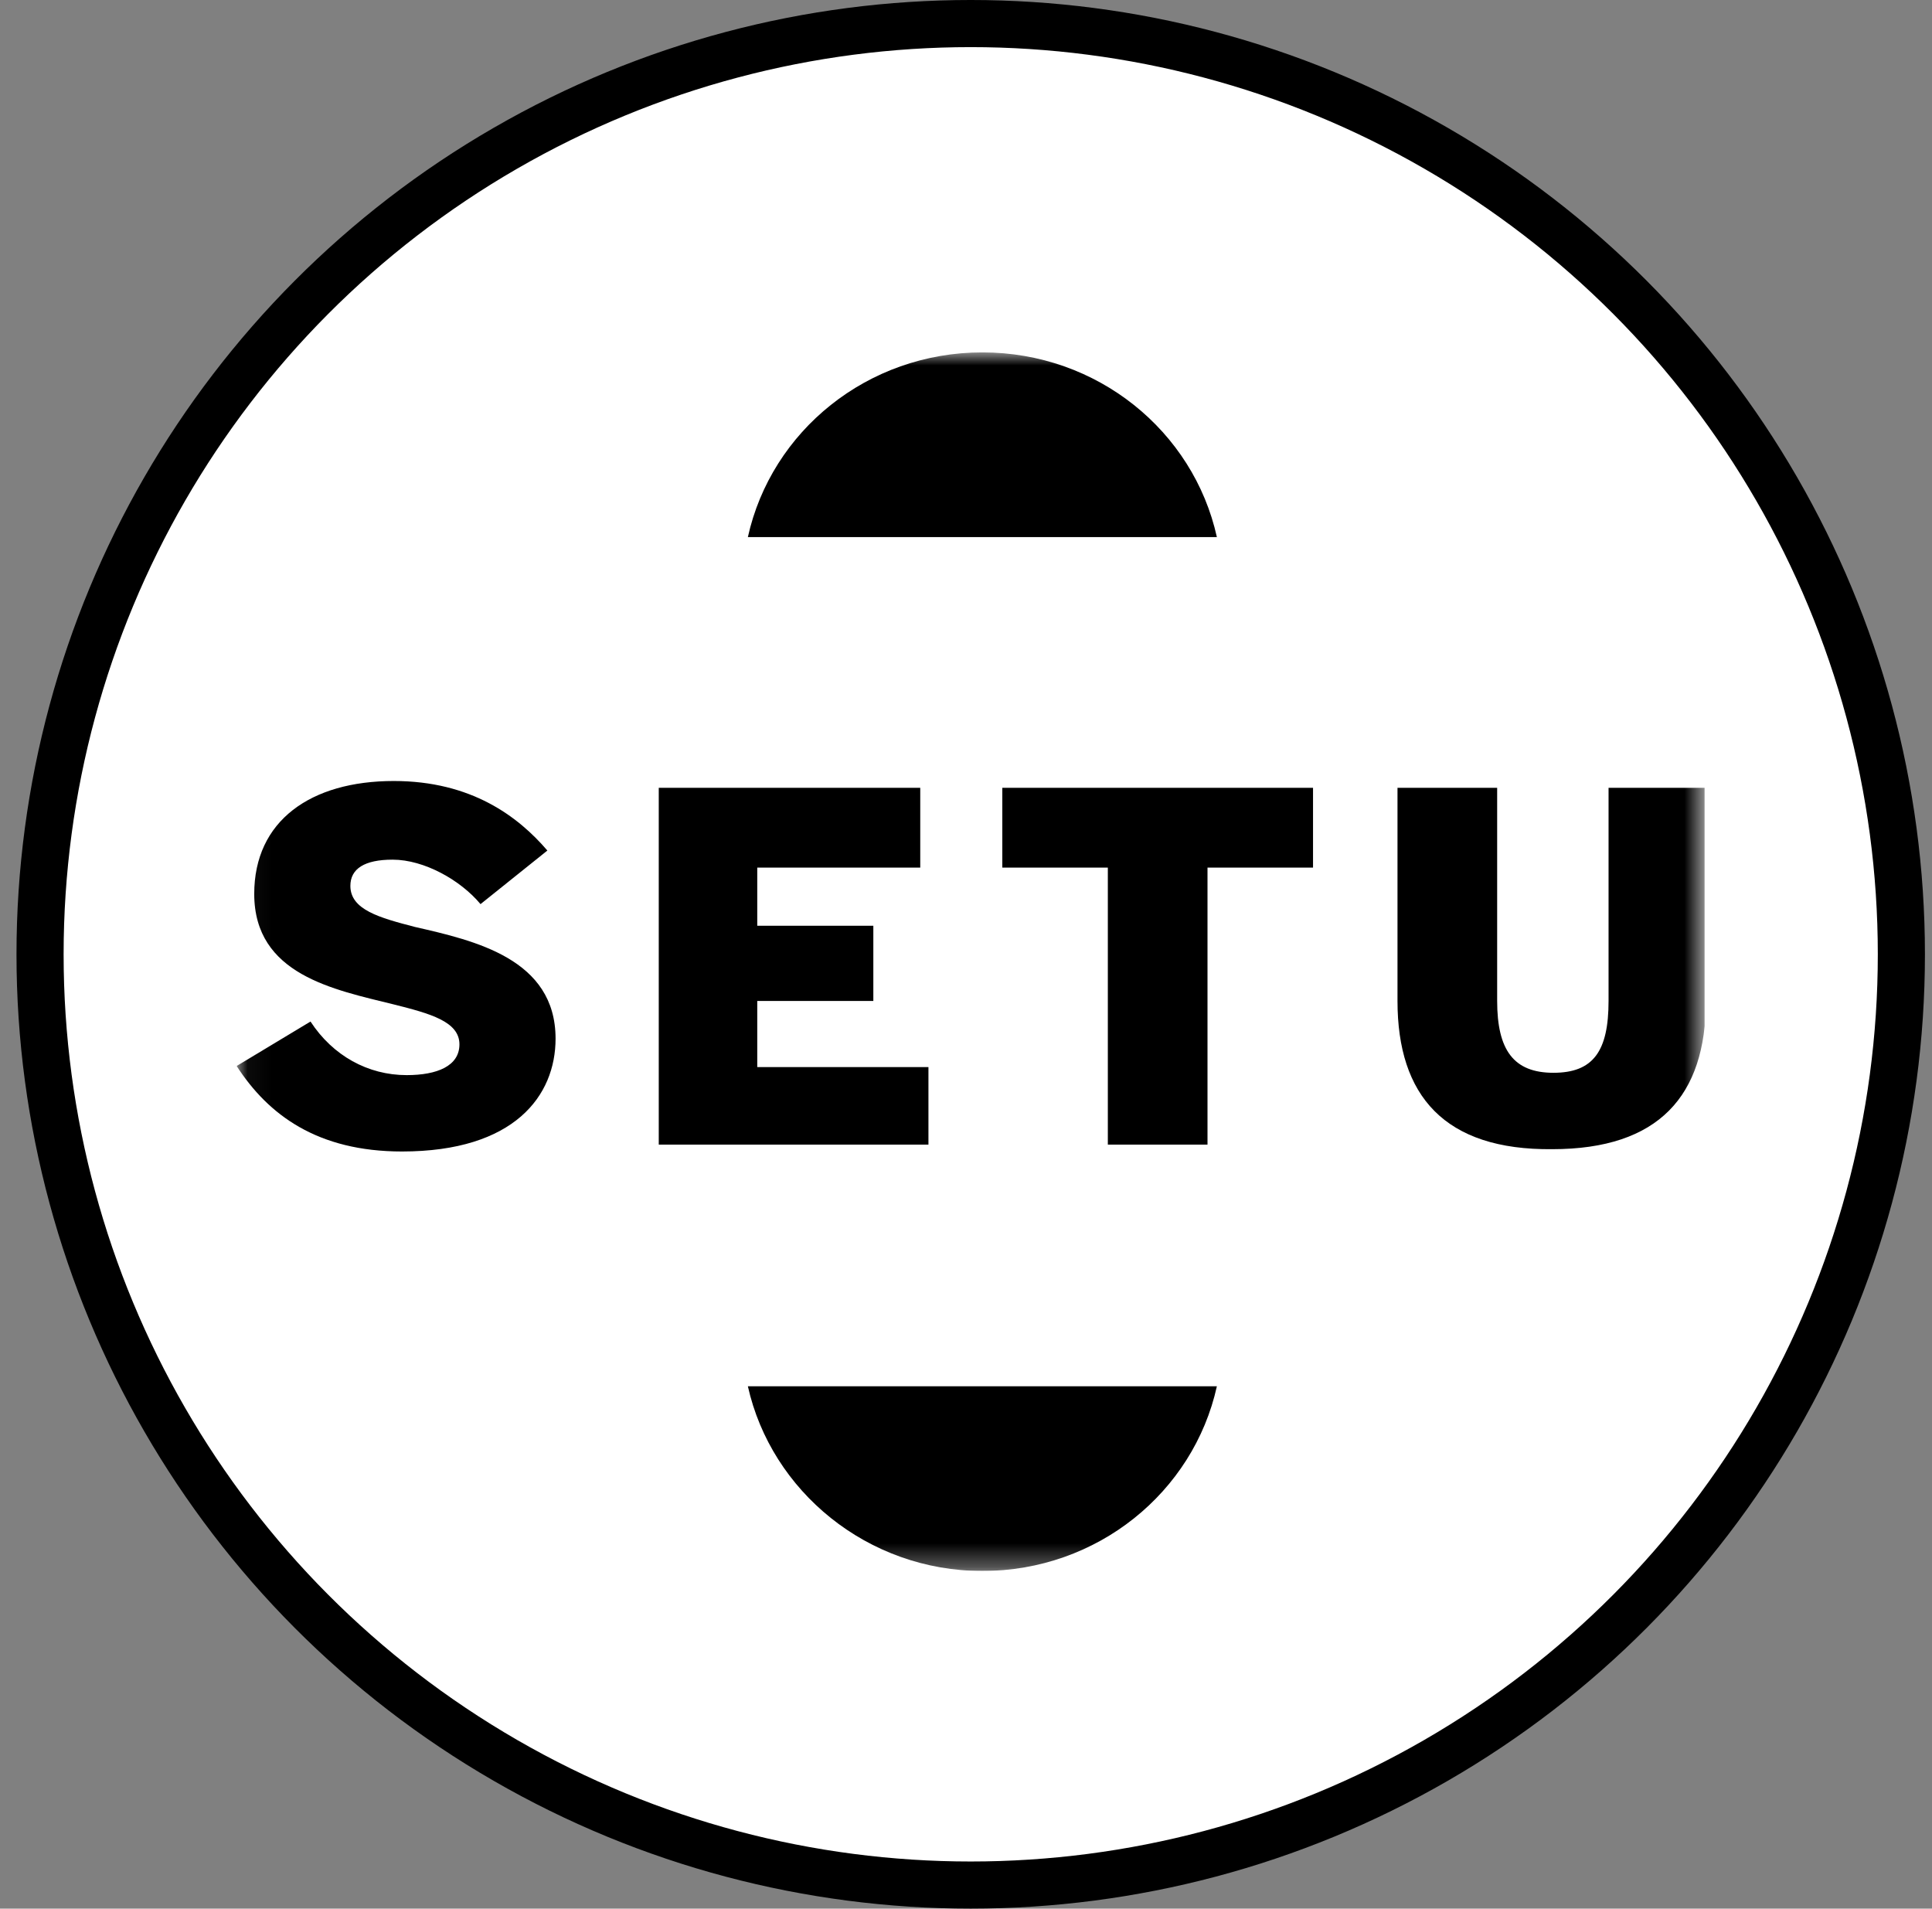<svg width="82" height="81" viewBox="0 0 82 81" fill="none" xmlns="http://www.w3.org/2000/svg">
<rect x="0" y="0" width="82" height="81" fill="#808080" stroke="none"/>
<circle cx="41.2" cy="40.5" r="39.5" fill="white" stroke="black" stroke-width="2"/>
<g clip-path="url(#clip0_67_125)">
<mask id="mask0_67_125" style="mask-type:luminance" maskUnits="userSpaceOnUse" x="10" y="14" width="63" height="53">
<path d="M72.352 14.955H10.044V66.671H72.352V14.955Z" fill="white"/>
</mask>
<g mask="url(#mask0_67_125)">
<path d="M51.648 22.793C50.653 18.293 46.572 14.955 41.695 14.955C36.818 14.955 32.737 18.293 31.742 22.793H51.648Z" fill="black"/>
<path d="M31.742 58.833C32.737 63.284 36.818 66.671 41.695 66.671C46.572 66.671 50.653 63.333 51.648 58.833H31.742Z" fill="black"/>
<path d="M10.044 45.24L13.179 43.353C14.125 44.804 15.618 45.627 17.26 45.627C18.554 45.627 19.5 45.24 19.5 44.321C19.5 43.353 18.255 43.014 16.713 42.627C14.175 41.998 10.79 41.369 10.79 37.935C10.79 34.839 13.179 33.145 16.713 33.145C19.997 33.145 21.988 34.645 23.232 36.096L20.395 38.37C19.549 37.354 18.007 36.483 16.663 36.483C15.469 36.483 14.871 36.87 14.871 37.596C14.871 38.612 16.116 38.95 17.608 39.338C20.146 39.918 23.58 40.692 23.58 44.079C23.58 46.497 21.839 48.868 17.061 48.868C13.478 48.868 11.388 47.32 10.044 45.24Z" fill="black"/>
<path d="M27.96 33.434H39.058V36.82H32.14V39.288H37.067V42.48H32.14V45.286H39.406V48.576H27.96V33.434Z" fill="black"/>
<path d="M47.02 36.82H42.541V33.434H55.729V36.82H51.25V48.576H47.02V36.82Z" fill="black"/>
<path d="M59.314 42.48V33.434H63.544V42.48C63.544 44.561 64.241 45.528 65.933 45.528C67.625 45.528 68.272 44.609 68.272 42.48V33.434H72.403V42.48C72.403 46.496 70.412 48.77 65.883 48.77C61.305 48.818 59.314 46.496 59.314 42.48Z" fill="black"/>
</g>
</g>
<defs>
<clipPath id="clip0_67_125">
<rect width="62.308" height="51.715" fill="white" transform="translate(10.044 14.955)"/>
</clipPath>
</defs>
</svg>
